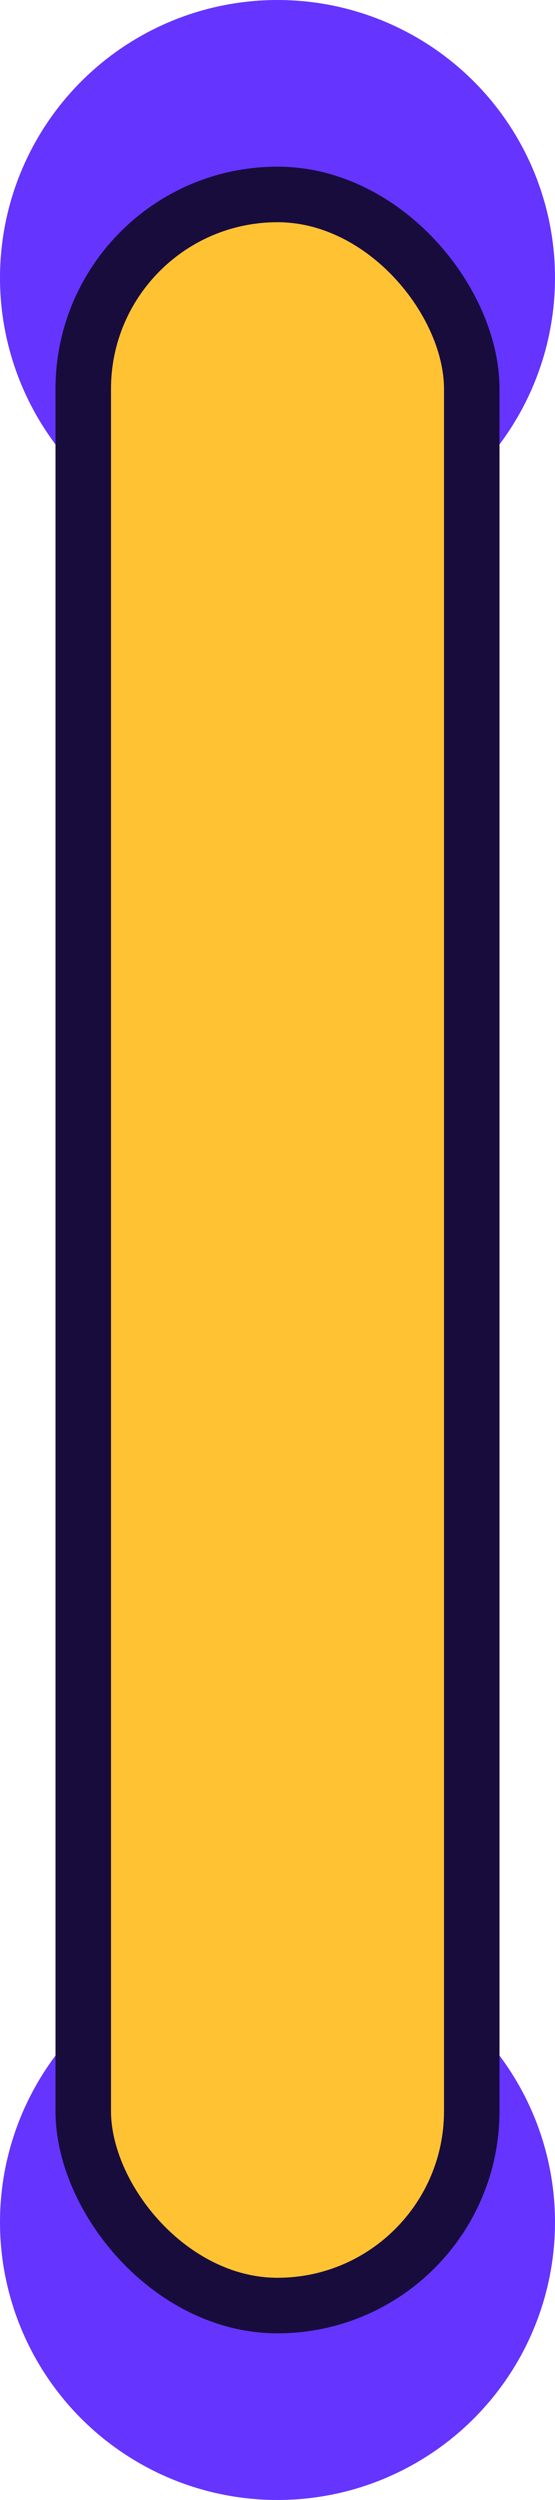 <svg width="20" height="90" viewBox="0 0 20 90" fill="none" xmlns="http://www.w3.org/2000/svg"><circle cx="10" cy="80" r="10" fill="#6534FF"/><circle cx="10" cy="10" r="10" fill="#6534FF"/><rect x="3" y="7" width="14" height="76" rx="7" fill="#FFC233" stroke="#180C3D" stroke-width="2"/></svg>